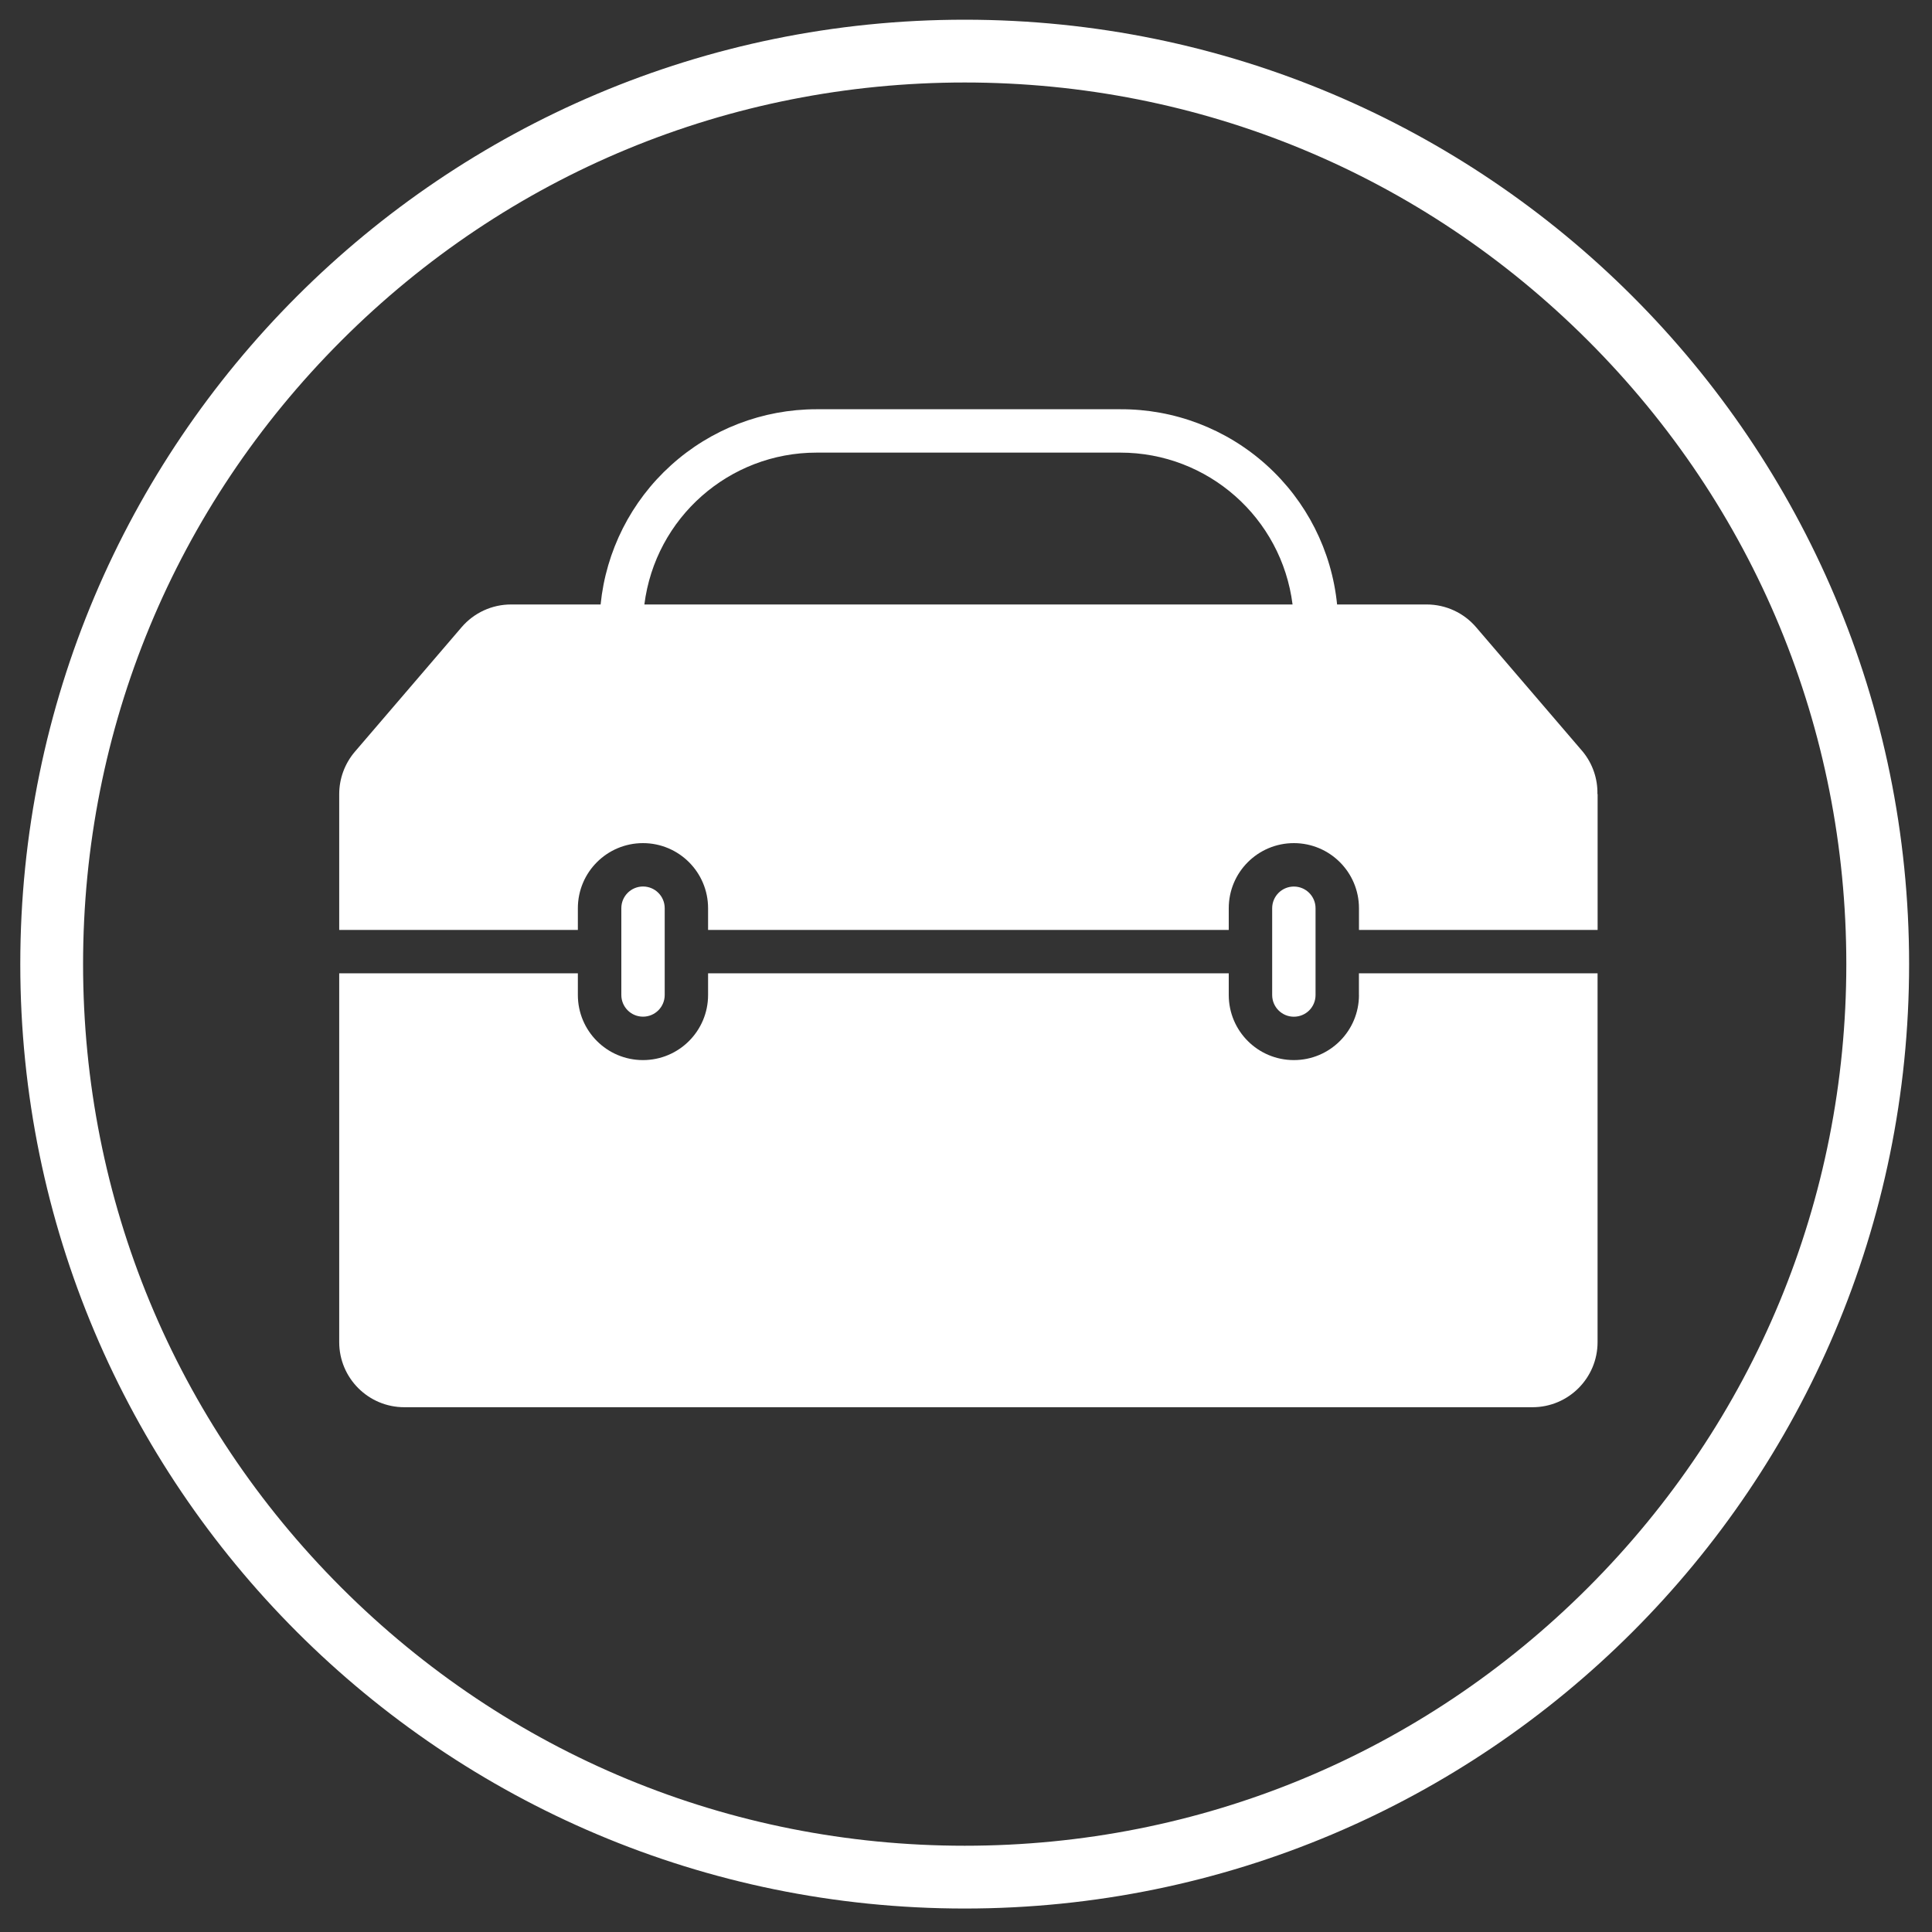 <svg viewBox="0 0 400 400" version="1.1" xmlns="http://www.w3.org/2000/svg" id="Layer_1">
  
  <rect x="0" y="0" width="400" height="400" fill="#333333" stroke="none"/>
  
  <defs>
    <style>
      .st0, .st1 {
        fill: #fff;
      }

      .st0, .st2, .st3 {
        display: none;
      }

      .st2 {
        stroke: #fff;
        stroke-linecap: round;
        stroke-miterlimit: 10;
        stroke-width: 20px;
      }
    </style>
  </defs>
  <path d="M199.73,17.08c48.76,0,94.59,18.99,129.07,53.46s53.46,80.31,53.46,129.07-18.99,94.59-53.46,129.07c-34.48,34.48-80.31,53.46-129.07,53.46s-94.59-18.99-129.07-53.46c-34.48-34.48-53.46-80.31-53.46-129.07s18.99-94.59,53.46-129.07S150.98,17.08,199.73,17.08M199.73,4.08C91.74,4.08,4.2,91.63,4.2,199.61s87.54,195.53,195.53,195.53,195.53-87.54,195.53-195.53S307.72,4.08,199.73,4.08h0Z" class="st1"></path>
  <g class="st3">
    <path d="M301.97,283.59c-.23-.87-.91-1.5-1.72-1.73,15.8-33.26,25.18-85.95,25.18-114.74,0-70.31-55.93-127.31-124.93-127.31s-124.93,57-124.93,127.31c0,28.88,9.45,81.86,25.35,115.09-.46.32-.82.79-.98,1.38l-1.33,4.95c-.36,1.32.43,2.68,1.75,3.04l2.48.66c11.68,3.14,23.49,10.24,33.25,20,7.51,7.51,13.47,16.24,17.24,25.24,8.06,19.25,26.76,31.69,47.63,31.69s39.57-12.44,47.63-31.69c3.77-9,9.73-17.73,17.24-25.24,9.76-9.76,21.57-16.86,33.25-20l2.48-.66c1.32-.36,2.11-1.71,1.75-3.04l-1.33-4.96ZM287.43,244.34c-10.6,11.34-24.02,18.38-35.03,18.38-1.72,0-8.91-1.46-29.07-20.2-6.18-5.74-14.21-8.9-22.62-8.9s-16.42,3.15-22.58,8.88c-20.18,18.76-27.37,20.22-29.1,20.22-11.02,0-24.44-7.04-35.03-18.38-11.97-12.81-18.57-28.69-18.57-44.7,0-20.44,1.96-35.49,6-46.02,4.47-11.65,11.09-17.07,20.83-17.07,1.16,0,6.54.85,12.24,1.76,16.53,2.62,44.18,7.02,65.53,7.02,25.4,0,58.94-5.49,73.26-7.83,2.74-.45,5.33-.87,5.99-.94,9.68.04,16.27,5.47,20.72,17.07,4.04,10.52,6,25.57,6,46.02,0,16.02-6.59,31.9-18.57,44.71h0Z" class="st1"></path>
  </g>
  <g class="st3">
    <path d="M130.7,209.37l-30.57-4.44-13.66-27.69h-.01c-.57-1.17-1.75-1.9-3.04-1.9s-2.47.73-3.04,1.89l-13.66,27.69-30.57,4.44h-.01c-1.28.2-2.33,1.1-2.73,2.32-.41,1.23-.07,2.58.85,3.47l22.12,21.56-5.22,30.45c-.22,1.28.31,2.56,1.36,3.32,1.04.75,2.43.85,3.57.26l27.34-14.38,27.34,14.37h0c1.14.61,2.52.5,3.57-.24,1.04-.76,1.57-2.05,1.36-3.32l-5.22-30.45,22.12-21.56c.92-.9,1.26-2.24.85-3.47-.39-1.22-1.45-2.12-2.73-2.31h0Z" class="st1"></path>
    <path d="M366.15,211.67c-.39-1.22-1.45-2.12-2.73-2.31l-30.57-4.44-13.66-27.69h-.01c-.57-1.17-1.75-1.9-3.04-1.9s-2.47.73-3.04,1.89l-13.66,27.69-30.57,4.44h-.01c-1.28.2-2.33,1.1-2.73,2.32-.41,1.23-.07,2.58.85,3.47l22.12,21.56-5.22,30.45c-.22,1.28.31,2.56,1.36,3.32,1.04.75,2.43.85,3.57.26l27.34-14.38,27.34,14.37h0c1.14.61,2.52.5,3.57-.24,1.04-.76,1.57-2.05,1.36-3.32l-5.22-30.45,22.12-21.56c.92-.9,1.26-2.24.85-3.47h0Z" class="st1"></path>
    <path d="M238.31,194.6l33.3-32.46c.92-.91,1.26-2.25.85-3.47-.39-1.23-1.45-2.13-2.73-2.32l-46.01-6.69-20.57-41.7h-.01c-.57-1.14-1.75-1.87-3.04-1.87s-2.47.73-3.04,1.89l-20.58,41.7-46.01,6.69h0c-1.28.18-2.33,1.07-2.73,2.31-.41,1.22-.07,2.56.85,3.47l33.3,32.46-7.86,45.82h-.01c-.22,1.28.31,2.55,1.36,3.31s2.43.87,3.57.26l41.16-21.63,41.16,21.64h0c1.14.6,2.52.49,3.57-.27,1.04-.76,1.57-2.04,1.36-3.31l-7.88-45.82Z" class="st1"></path>
  </g>
  <g class="st3">
    <path d="M310.33,189.2c-16.18-1.74-26.8-11.39-33.53-30.52-6.12-17.7-2.53-40.33,11.27-71.21h0c.63-1.3.68-2.79.14-4.12-.53-1.34-1.61-2.38-2.96-2.87l-41.46-16.39c-.67-.24-1.39-.37-2.1-.35h-86.43c-.71-.01-1.43.11-2.1.35l-41.46,16.39c-1.35.49-2.43,1.53-2.96,2.87-.54,1.33-.49,2.82.14,4.11,13.79,30.88,17.38,53.51,11.27,71.21-6.73,19.19-17.38,28.84-33.53,30.58h0c-2.63.29-4.63,2.48-4.67,5.12v111.57c-.01,4.73,2.71,9.04,6.99,11.04,8.05,3.72,21.62,4.17,37.32,4.75l5.56.19c1.87,0,3.82.23,5.79.25,4.4.29,9,.42,13.24.48,18.28,0,36.74-1.68,47.64-17.7,10.91,16.18,29.36,17.7,47.64,17.7,4.3,0,8.84-.19,13.24-.48,1.97,0,3.92,0,5.79-.25l5.56-.19c15.7-.58,29.13-1.04,37.32-4.75h.01c4.26-2.02,6.95-6.32,6.93-11.04v-111.57c0-2.67-2.01-4.89-4.67-5.17h0ZM193.25,292.78c-6.7,16.37-20.23,19.42-42.6,19.42-3.86,0-8.34-.19-12.53-.42l-5.92-.29-5.6-.23c-13.98-.46-27.22-1-33.37-3.76h0c-.56-.34-.89-.95-.87-1.59v-15.79h100.89v2.66ZM193.25,258.56h-100.88v-21.37h100.89v21.37ZM193.25,205.58h-100.88v-6.47c17.64-3.43,30.29-15.77,37.64-36.77,6.7-19.42,3.65-42.89-9.46-73.89l31.78-12.47,40.93,94.28v35.31ZM198.47,156.05l-35.38-81.85h70.75l-35.37,81.85ZM304.58,305.94c.01.66-.32,1.26-.87,1.59-6.14,2.76-19.42,3.24-33.37,3.76l-5.6.23-5.92.29c-4.17.23-8.51.42-12.59.42-22.3,0-35.83-3.24-42.53-19.42v-2.55h100.88v15.69ZM304.58,258.45h-100.89s0-21.35,0-21.35h100.89v21.35ZM304.58,205.47h-100.89s0-35.2,0-35.2l40.91-94.55,31.78,12.47c-12.95,31-16.18,54.57-9.46,73.96,7.35,20.94,20,33.28,37.64,36.7v6.61Z" class="st1"></path>
  </g>
  <g class="st3">
    <path d="M409.56,108.41c-4.09-9.35-8.78-18.38-14.03-27.03-4.55-7.49-9.52-14.71-14.86-21.6-5.33-6.87-15.23-8.12-22.1-2.79-6.87,5.33-8.11,15.22-2.78,22.1,4.61,5.95,8.91,12.17,12.82,18.64,4.53,7.45,8.57,15.23,12.1,23.29,10.56,24.18,16.42,50.85,16.42,78.97,0,54.56-22.06,103.81-57.81,139.58-35.77,35.74-85.01,57.8-139.57,57.81-54.57-.01-103.81-22.07-139.58-57.81C24.41,303.8,2.36,254.56,2.34,200c.01-54.56,22.06-103.81,57.81-139.58C95.94,24.67,145.17,2.61,199.74,2.61c13.19,0,26.08,1.29,38.52,3.75,8.53,1.69,16.81-3.86,18.51-12.39,1.69-8.53-3.87-16.81-12.39-18.5-14.46-2.87-29.39-4.36-44.64-4.36-126.42,0-228.89,102.47-228.9,228.9,0,126.42,102.47,228.88,228.9,228.9,126.42-.01,228.88-102.47,228.89-228.9,0-32.51-6.8-63.53-19.06-91.59h0ZM292.58,25.75c9.61,5.14,18.76,11.05,27.35,17.65,2.86,2.2,6.24,3.27,9.59,3.27,4.73,0,9.39-2.12,12.51-6.15,5.3-6.89,4-16.78-2.89-22.08-9.96-7.65-20.55-14.5-31.71-20.45-7.67-4.1-17.22-1.2-21.31,6.47-4.09,7.67-1.2,17.2,6.47,21.3h0Z" class="st0"></path>
    <path d="M283.32,181.24h-64.81v-64.81c0-10.36-8.4-18.75-18.76-18.75s-18.76,8.4-18.76,18.75v64.81h-64.81c-10.36,0-18.75,8.4-18.75,18.76s8.39,18.76,18.75,18.76h64.81v64.81c0,10.36,8.4,18.75,18.76,18.75s18.76-8.39,18.76-18.75v-64.81h64.81c10.35,0,18.75-8.4,18.75-18.76s-8.4-18.76-18.75-18.76Z" class="st0"></path>
  </g>
  <line y2="126.67" x2="93.04" y1="113.19" x1="68.07" class="st2"></line>
  <line y2="101.05" x2="131.13" y1="71.89" x1="122.41" class="st2"></line>
  <line y2="101.05" x2="274.7" y1="71.89" x1="283.42" class="st2"></line>
  <line y2="126.67" x2="302.07" y1="113.19" x1="327.04" class="st2"></line>
  <g class="st3">
    <path d="M195.97,110.97l-110.12,136.78,98.18,79.04,110.12-136.78,3-99.93-101.18,20.88ZM249.82,187.52c-9.33,11.59-26.28,13.42-37.87,4.09-11.59-9.33-13.42-26.28-4.09-37.87,9.33-11.59,26.28-13.42,37.87-4.09,11.59,9.33,13.42,26.28,4.09,37.87h0Z" class="st1"></path>
  </g>
  <path d="M267.88,210.5c-2.48,0-4.49-2.01-4.49-4.49v-17.97c0-2.48,2.01-4.49,4.49-4.49s4.49,2.01,4.49,4.49v17.97c0,1.19-.47,2.34-1.31,3.18-.84.84-1.99,1.31-3.18,1.31h0ZM137.62,206v-17.97c0-2.48-2.01-4.49-4.49-4.49s-4.49,2.01-4.49,4.49v17.97c0,2.48,2.01,4.49,4.49,4.49s4.49-2.01,4.49-4.49ZM330.77,164.41v28.12h-49.41v-4.49c0-7.44-6.03-13.48-13.48-13.48s-13.48,6.03-13.48,13.48v4.49h-107.8v-4.49c0-7.44-6.03-13.48-13.48-13.48s-13.48,6.03-13.48,13.48v4.49h-49.41v-28.12c0-3.21,1.15-6.32,3.23-8.76l22.1-25.78c2.56-3,6.3-4.72,10.24-4.72h18.55c1.11-11.08,6.3-21.35,14.56-28.81,8.25-7.48,18.99-11.61,30.13-11.61h62.88c11.17-.06,21.96,4.05,30.27,11.53,8.31,7.47,13.53,17.78,14.64,28.89h18.55c3.94,0,7.68,1.72,10.24,4.72l22.1,25.78c2.01,2.47,3.08,5.58,3.01,8.76h0ZM133.4,125.15h134.21c-2.27-17.97-17.55-31.45-35.66-31.44h-62.88c-18.11-.01-33.39,13.48-35.66,31.44h0ZM281.36,206c0,7.44-6.03,13.48-13.48,13.48s-13.48-6.03-13.48-13.48v-4.49h-107.8v4.49c0,7.44-6.03,13.48-13.48,13.48s-13.48-6.03-13.48-13.48v-4.49h-49.41v76.36c0,7.44,6.03,13.48,13.48,13.48h233.57c7.44,0,13.48-6.03,13.48-13.48v-76.36h-49.41v4.49Z" class="st1"></path>
</svg>